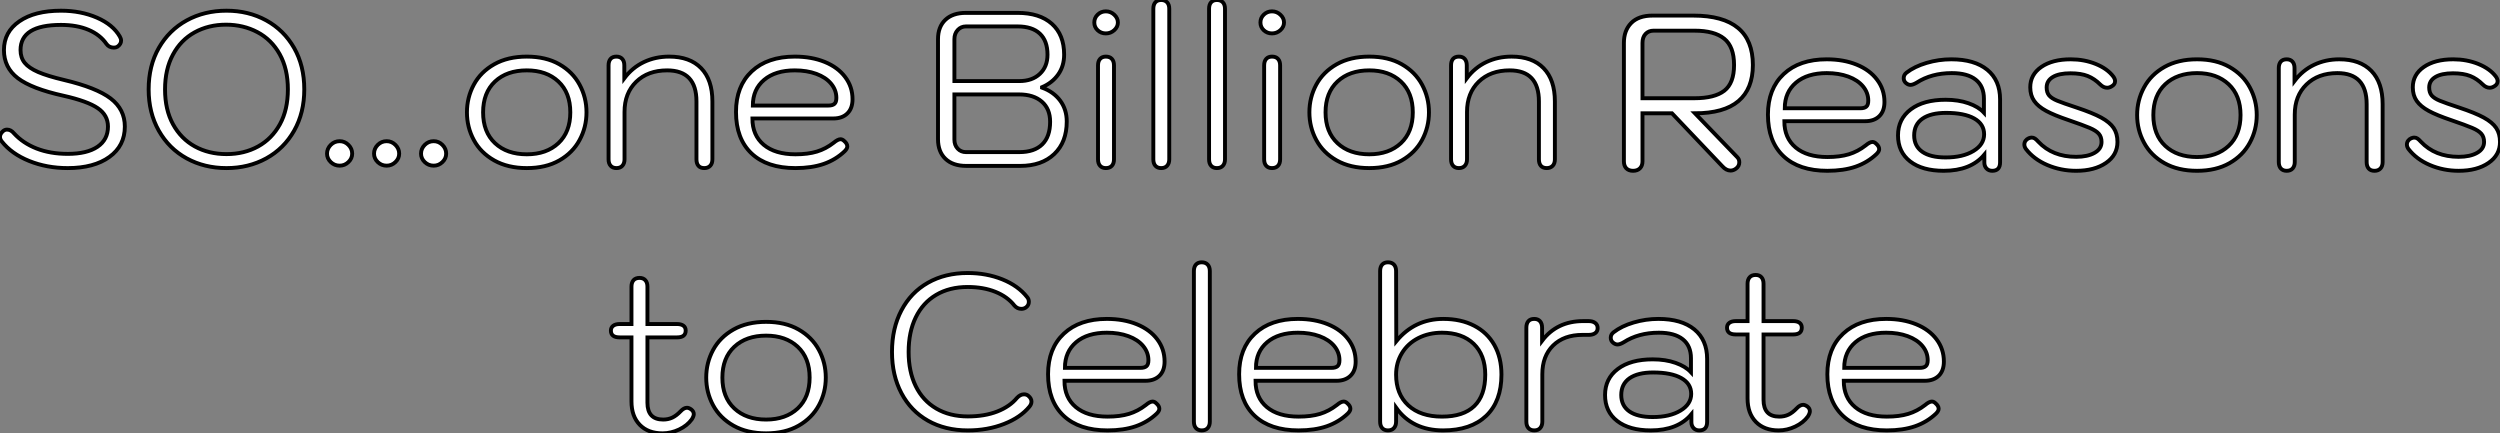 <?xml version="1.0" standalone="no"?>
<svg xmlns="http://www.w3.org/2000/svg" viewBox="2 5.004 640.452 111.012"><rect x="2" y="5.004" width="640.452" height="111.012" fill="#808080" stroke="none"/><path d="M20.44 0.56Q15.06 0.56 10.56-1.26Q6.05-3.08 3.53-6.27L3.53-6.27Q3.08-6.83 3.08-7.45L3.08-7.45Q3.08-8.23 3.92-8.96L3.92-8.96Q4.37-9.30 4.87-9.30L4.87-9.30Q5.88-9.30 6.66-8.34L6.66-8.34Q8.96-5.82 12.46-4.45Q15.96-3.08 20.44-3.08L20.44-3.08Q25.37-3.08 28.06-4.90Q30.74-6.72 30.74-10.08L30.74-10.08Q30.74-12.99 28.14-14.78Q25.54-16.58 19.32-17.98L19.32-17.98Q11.20-19.77 7.64-22.48Q4.09-25.20 4.09-29.68L4.09-29.68Q4.09-34.33 8.04-37.04Q11.98-39.76 18.70-39.76L18.70-39.76Q23.80-39.76 27.92-37.97Q32.03-36.18 33.77-33.15L33.77-33.15Q34.10-32.59 34.10-32.09L34.10-32.09Q34.10-31.19 33.15-30.52L33.15-30.52Q32.76-30.30 32.26-30.30L32.26-30.30Q31.02-30.30 30.35-31.25L30.35-31.25Q28.73-33.60 25.76-34.86Q22.79-36.12 18.70-36.12L18.70-36.12Q8.34-36.12 8.34-29.68L8.34-29.68Q8.34-27.72 9.41-26.40Q10.47-25.09 12.85-24.05Q15.23-23.02 19.49-22.01L19.49-22.01Q27.78-20.05 31.42-17.28Q35.06-14.50 35.06-10.08L35.06-10.08Q35.06-5.15 31.11-2.30Q27.16 0.56 20.44 0.56L20.44 0.56ZM61.10 0.56Q55.44 0.56 50.90-1.93Q46.37-4.42 43.76-9.02Q41.16-13.61 41.16-19.60L41.16-19.60Q41.16-25.65 43.76-30.21Q46.37-34.78 50.90-37.27Q55.44-39.76 61.10-39.76L61.10-39.76Q66.75-39.76 71.29-37.27Q75.82-34.78 78.43-30.21Q81.03-25.65 81.03-19.60L81.03-19.60Q81.03-13.61 78.43-9.02Q75.82-4.42 71.29-1.93Q66.75 0.56 61.10 0.56L61.10 0.56ZM61.10-3.02Q65.63-3.02 69.19-4.98Q72.74-6.94 74.79-10.67Q76.83-14.39 76.83-19.60L76.83-19.60Q76.83-24.86 74.73-28.62Q72.63-32.37 69.02-34.27Q65.41-36.18 60.98-36.18L60.98-36.18Q56.50-36.18 52.95-34.22Q49.39-32.26 47.38-28.50Q45.36-24.75 45.36-19.60L45.36-19.60Q45.36-14.39 47.40-10.67Q49.45-6.94 53.00-4.98Q56.56-3.02 61.10-3.02L61.10-3.02ZM90.10-0.06Q88.76-0.06 87.81-0.98Q86.86-1.90 86.86-3.14L86.86-3.14Q86.86-4.42 87.81-5.38Q88.76-6.33 90.10-6.33L90.10-6.33Q91.39-6.33 92.34-5.38Q93.30-4.42 93.30-3.14L93.30-3.14Q93.30-1.90 92.34-0.98Q91.39-0.06 90.10-0.06L90.10-0.06ZM102.14-0.06Q100.80-0.06 99.85-0.98Q98.90-1.90 98.90-3.14L98.90-3.14Q98.90-4.42 99.85-5.38Q100.80-6.33 102.14-6.33L102.14-6.33Q103.43-6.33 104.38-5.38Q105.34-4.42 105.34-3.14L105.34-3.14Q105.34-1.90 104.38-0.98Q103.43-0.06 102.14-0.06L102.14-0.06ZM114.18-0.06Q112.84-0.06 111.89-0.98Q110.94-1.90 110.94-3.14L110.94-3.14Q110.94-4.42 111.89-5.38Q112.84-6.33 114.18-6.33L114.18-6.33Q115.47-6.33 116.42-5.38Q117.38-4.42 117.38-3.14L117.38-3.14Q117.38-1.90 116.42-0.98Q115.47-0.06 114.18-0.06L114.18-0.06ZM138.04 0.56Q133.17 0.56 129.70-1.40Q126.22-3.36 124.46-6.64Q122.70-9.91 122.70-13.72L122.70-13.72Q122.70-17.53 124.46-20.80Q126.22-24.08 129.70-26.04Q133.17-28 138.04-28L138.04-28Q142.91-28 146.36-26.04Q149.80-24.08 151.56-20.80Q153.33-17.53 153.33-13.72L153.33-13.72Q153.33-9.91 151.56-6.64Q149.80-3.36 146.36-1.40Q142.91 0.56 138.04 0.56L138.04 0.56ZM138.04-2.97Q143.08-2.97 146.13-5.82Q149.18-8.68 149.18-13.72L149.18-13.72Q149.18-18.76 146.13-21.62Q143.08-24.47 138.04-24.47L138.04-24.47Q132.94-24.47 129.89-21.62Q126.84-18.76 126.84-13.72L126.84-13.72Q126.84-8.68 129.89-5.82Q132.94-2.97 138.04-2.97L138.04-2.97ZM161.00 0.56Q160.05 0.56 159.52-0.03Q158.98-0.62 158.98-1.68L158.98-1.68L158.98-25.76Q158.98-26.82 159.49-27.41Q159.99-28 161.00-28L161.00-28Q161.95-28 162.48-27.41Q163.02-26.82 163.02-25.76L163.02-25.76L163.02-22.46Q165.09-25.20 168.03-26.60Q170.97-28 174.50-28L174.50-28Q179.82-28 182.70-25.03Q185.58-22.06 185.58-16.52L185.58-16.52L185.58-1.68Q185.58-0.62 185.02-0.03Q184.46 0.56 183.51 0.56L183.51 0.56Q182.50 0.56 182.00-0.03Q181.50-0.62 181.50-1.68L181.50-1.68L181.50-16.52Q181.50-24.47 173.99-24.47L173.99-24.47Q169.06-24.47 166.07-21.56Q163.07-18.65 163.07-13.83L163.07-13.83L163.07-1.68Q163.07-0.67 162.54-0.06Q162.01 0.56 161.00 0.56L161.00 0.56ZM206.86 0.56Q199.58 0.56 195.61-3.19Q191.63-6.94 191.63-13.83L191.63-13.83Q191.63-20.44 195.66-24.22Q199.70-28 206.70-28L206.70-28Q211.01-28 214.37-26.63Q217.73-25.26 219.60-22.76Q221.48-20.27 221.48-17.08L221.48-17.08Q221.48-14.73 220.16-13.44Q218.85-12.15 216.55-12.15L216.55-12.15L195.83-12.15Q195.83-7.84 198.74-5.40Q201.66-2.97 206.86-2.97L206.86-2.97Q210.06-2.97 212.35-3.67Q214.65-4.37 216.66-5.94L216.66-5.94Q217.73-6.83 218.40-6.83L218.40-6.83Q218.90-6.83 219.35-6.38L219.35-6.38Q220.14-5.71 220.14-4.98L220.14-4.98Q220.14-4.42 219.46-3.75L219.46-3.75Q217.17-1.57 214.09-0.50Q211.01 0.56 206.86 0.56L206.86 0.56ZM195.94-15.46L215.32-15.46Q216.33-15.46 216.83-15.88Q217.34-16.30 217.34-17.42L217.34-17.42Q217.34-19.43 215.99-21.06Q214.65-22.68 212.21-23.58Q209.78-24.47 206.70-24.47L206.70-24.47Q201.71-24.47 198.83-22.04Q195.94-19.60 195.94-15.46L195.94-15.46ZM250.60 0Q247.18 0 245.28-1.82Q243.38-3.64 243.38-6.83L243.38-6.83L243.38-32.48Q243.38-35.62 245.25-37.41Q247.13-39.20 250.49-39.20L250.49-39.20L263.76-39.20Q269.42-39.20 272.55-36.40Q275.69-33.60 275.69-28.50L275.69-28.50Q275.69-25.59 274.18-23.44Q272.66-21.28 270.03-20.16L270.03-20.16L270.03-20.05Q273.00-18.98 274.68-16.72Q276.36-14.45 276.36-11.37L276.36-11.37Q276.36-6.10 273.17-3.05Q269.98 0 264.43 0L264.43 0L250.60 0ZM247.58-21.73L264.21-21.73Q267.51-21.73 269.47-23.58Q271.43-25.42 271.43-28.50L271.43-28.50Q271.43-32.03 269.47-33.88Q267.51-35.73 263.76-35.73L263.76-35.73L250.54-35.73Q249.26-35.73 248.42-34.80Q247.58-33.88 247.58-32.48L247.58-32.48L247.58-21.73ZM250.54-3.53L264.21-3.53Q268.07-3.53 270.09-5.52Q272.10-7.50 272.10-11.31L272.10-11.31Q272.10-14.62 269.98-16.46Q267.85-18.31 264.15-18.31L264.15-18.31L247.58-18.31L247.58-6.72Q247.58-5.32 248.42-4.42Q249.26-3.53 250.54-3.53L250.54-3.53ZM286.38-33.94Q285.15-33.94 284.28-34.75Q283.42-35.56 283.42-36.74L283.42-36.74Q283.42-37.91 284.28-38.75Q285.15-39.59 286.38-39.59L286.38-39.59Q287.62-39.59 288.54-38.72Q289.46-37.86 289.46-36.74L289.46-36.74Q289.46-35.62 288.54-34.78Q287.62-33.94 286.38-33.94L286.38-33.94ZM286.38 0.56Q285.43 0.56 284.90-0.03Q284.37-0.62 284.37-1.68L284.37-1.68L284.37-25.76Q284.37-26.82 284.90-27.41Q285.43-28 286.38-28L286.38-28Q287.39-28 287.92-27.41Q288.46-26.82 288.46-25.76L288.46-25.76L288.46-1.68Q288.46-0.62 287.92-0.03Q287.39 0.56 286.38 0.56L286.38 0.56ZM300.55 0.56Q299.60 0.56 299.07-0.03Q298.54-0.62 298.54-1.68L298.54-1.68L298.54-40.26Q298.54-41.33 299.07-41.92Q299.60-42.50 300.55-42.50L300.55-42.50Q301.50-42.50 302.06-41.92Q302.62-41.33 302.62-40.26L302.62-40.26L302.62-1.68Q302.62-0.67 302.09-0.06Q301.56 0.56 300.55 0.56L300.55 0.56ZM314.83 0.56Q313.88 0.56 313.35-0.03Q312.82-0.62 312.82-1.68L312.82-1.68L312.82-40.26Q312.82-41.33 313.35-41.92Q313.88-42.50 314.83-42.50L314.83-42.50Q315.78-42.50 316.34-41.92Q316.90-41.33 316.90-40.26L316.90-40.26L316.90-1.68Q316.90-0.67 316.37-0.06Q315.84 0.56 314.83 0.56L314.83 0.56ZM328.94-33.94Q327.71-33.94 326.84-34.75Q325.98-35.56 325.98-36.74L325.98-36.74Q325.98-37.91 326.84-38.75Q327.71-39.59 328.94-39.59L328.94-39.59Q330.18-39.59 331.10-38.72Q332.02-37.86 332.02-36.74L332.02-36.74Q332.02-35.62 331.10-34.78Q330.18-33.94 328.94-33.94L328.94-33.94ZM328.94 0.56Q327.99 0.56 327.46-0.03Q326.93-0.62 326.93-1.68L326.93-1.68L326.93-25.76Q326.93-26.82 327.46-27.41Q327.99-28 328.94-28L328.94-28Q329.95-28 330.48-27.41Q331.02-26.82 331.02-25.76L331.02-25.76L331.02-1.68Q331.02-0.62 330.48-0.03Q329.95 0.56 328.94 0.56L328.94 0.56ZM353.86 0.56Q348.99 0.56 345.52-1.40Q342.05-3.36 340.28-6.64Q338.52-9.91 338.52-13.72L338.52-13.72Q338.52-17.53 340.28-20.80Q342.05-24.08 345.52-26.04Q348.99-28 353.86-28L353.86-28Q358.74-28 362.18-26.04Q365.62-24.08 367.39-20.80Q369.15-17.53 369.15-13.72L369.15-13.72Q369.15-9.91 367.39-6.64Q365.62-3.36 362.18-1.40Q358.74 0.56 353.86 0.56L353.86 0.56ZM353.86-2.97Q358.90-2.97 361.96-5.82Q365.01-8.68 365.01-13.72L365.01-13.72Q365.01-18.76 361.96-21.62Q358.90-24.47 353.86-24.47L353.86-24.47Q348.77-24.47 345.72-21.62Q342.66-18.76 342.66-13.72L342.66-13.72Q342.66-8.68 345.72-5.82Q348.77-2.97 353.86-2.97L353.86-2.97ZM376.82 0.56Q375.87 0.56 375.34-0.03Q374.81-0.62 374.81-1.68L374.81-1.68L374.81-25.76Q374.81-26.82 375.31-27.41Q375.82-28 376.82-28L376.82-28Q377.78-28 378.31-27.41Q378.84-26.82 378.84-25.76L378.84-25.76L378.84-22.46Q380.91-25.20 383.85-26.60Q386.79-28 390.32-28L390.32-28Q395.64-28 398.52-25.03Q401.41-22.06 401.41-16.52L401.41-16.52L401.41-1.68Q401.41-0.62 400.85-0.03Q400.29 0.56 399.34 0.56L399.34 0.56Q398.33 0.56 397.82-0.03Q397.32-0.62 397.32-1.68L397.32-1.68L397.32-16.52Q397.32-24.47 389.82-24.47L389.82-24.47Q384.89-24.47 381.89-21.56Q378.90-18.65 378.90-13.83L378.90-13.83L378.90-1.68Q378.90-0.67 378.36-0.06Q377.83 0.56 376.82 0.56L376.82 0.56Z" fill="white" stroke="black" transform="translate(0 0) scale(1 1) translate(-1.08 47.504)"/><path d="M4.26-1.85L4.26-32.20Q4.26-35.39 6.13-37.30Q8.01-39.20 11.59-39.20L11.59-39.20L22.06-39.20Q37.30-39.20 37.30-26.54L37.30-26.54Q37.30-20.44 33.60-17.30Q29.90-14.17 22.46-14.17L22.46-14.17L33.32-2.91Q33.82-2.41 33.82-1.62L33.82-1.62Q33.82-0.62 32.98 0L32.98 0Q32.31 0.50 31.58 0.50L31.58 0.50Q30.46 0.50 29.46-0.62L29.46-0.62L16.58-14.17L9.02-14.17L9.02-1.85Q9.02-0.73 8.37-0.08Q7.73 0.56 6.61 0.56L6.61 0.56Q5.49 0.56 4.87-0.08Q4.26-0.73 4.26-1.85L4.26-1.85ZM9.02-18.03L22.34-18.03Q27.50-18.03 29.99-19.96Q32.48-21.90 32.48-26.54L32.48-26.54Q32.48-31.25 29.96-33.29Q27.44-35.34 22.34-35.34L22.34-35.34L11.87-35.34Q10.58-35.34 9.80-34.50Q9.02-33.66 9.02-32.20L9.02-32.20L9.02-18.03ZM56.39 0.56Q49.11 0.56 45.14-3.19Q41.16-6.94 41.16-13.83L41.16-13.83Q41.16-20.44 45.19-24.22Q49.22-28 56.22-28L56.22-28Q60.54-28 63.90-26.63Q67.26-25.26 69.13-22.76Q71.01-20.27 71.01-17.08L71.01-17.08Q71.01-14.73 69.69-13.44Q68.38-12.15 66.08-12.15L66.08-12.15L45.36-12.15Q45.36-7.84 48.27-5.40Q51.18-2.97 56.39-2.97L56.39-2.97Q59.58-2.97 61.88-3.67Q64.18-4.37 66.19-5.94L66.19-5.94Q67.26-6.83 67.93-6.83L67.93-6.83Q68.43-6.83 68.88-6.38L68.88-6.38Q69.66-5.71 69.66-4.98L69.66-4.98Q69.66-4.42 68.99-3.75L68.99-3.75Q66.70-1.57 63.62-0.50Q60.54 0.56 56.39 0.56L56.39 0.56ZM45.47-15.46L64.85-15.46Q65.86-15.46 66.36-15.88Q66.86-16.30 66.86-17.42L66.86-17.42Q66.86-19.43 65.52-21.06Q64.18-22.68 61.74-23.58Q59.30-24.47 56.22-24.47L56.22-24.47Q51.24-24.47 48.36-22.04Q45.47-19.60 45.47-15.46L45.47-15.46ZM86.18 0.56Q80.70 0.56 77.59-1.85Q74.48-4.26 74.48-8.51L74.48-8.51Q74.48-12.71 77.76-15.18Q81.03-17.64 86.69-17.64L86.69-17.64Q89.99-17.64 92.54-16.74Q95.09-15.85 96.49-14.34L96.49-14.34L96.49-17.92Q96.49-21.11 94.39-22.79Q92.29-24.47 88.26-24.47L88.26-24.47Q83.05-24.47 79.24-22.01L79.24-22.01Q78.29-21.45 77.67-21.45L77.67-21.45Q77.11-21.45 76.55-21.90L76.55-21.90Q75.94-22.40 75.94-23.18L75.94-23.18Q75.94-24.02 76.66-24.58L76.66-24.58Q78.68-26.15 81.79-27.08Q84.90-28 88.14-28L88.14-28Q94.08-28 97.36-25.31Q100.63-22.62 100.63-17.75L100.63-17.75L100.63-1.62Q100.63 0.56 98.62 0.56L98.62 0.56Q97.72 0.56 97.16-0.03Q96.60-0.62 96.60-1.57L96.60-1.57L96.60-3.58Q93.13 0.56 86.18 0.56L86.18 0.56ZM86.69-2.86Q91.06-2.86 93.80-4.51Q96.54-6.16 96.54-8.79L96.54-8.79Q96.54-11.42 94.00-12.85Q91.45-14.28 86.80-14.28L86.80-14.28Q82.88-14.28 80.75-12.80Q78.62-11.31 78.62-8.51L78.62-8.51Q78.62-5.77 80.70-4.31Q82.77-2.86 86.69-2.86L86.69-2.86ZM120.12 0.56Q116.20 0.56 112.73-0.92Q109.26-2.41 107.24-5.04L107.24-5.04Q106.85-5.60 106.85-6.16L106.85-6.16Q106.85-6.72 107.16-7.14Q107.46-7.56 107.97-7.78L107.97-7.78Q108.42-7.95 108.70-7.95L108.70-7.95Q109.20-7.95 109.56-7.70Q109.93-7.45 110.43-6.89L110.43-6.89Q114.07-3.02 120.12-3.02L120.12-3.02Q123.03-3.02 124.82-4.03Q126.62-5.04 126.62-6.83L126.62-6.83Q126.62-8.12 125.92-8.93Q125.22-9.74 123.56-10.44Q121.91-11.14 118.16-12.43L118.16-12.43Q114.52-13.66 112.45-14.78Q110.38-15.90 109.37-17.33Q108.36-18.76 108.36-20.83L108.36-20.83Q108.36-24.08 111.19-26.04Q114.02-28 118.72-28L118.72-28Q122.19-28 125.16-26.80Q128.13-25.59 129.64-23.58L129.64-23.58Q130.09-22.96 130.09-22.40L130.09-22.40Q130.09-21.56 129.19-21.06L129.19-21.06Q128.63-20.72 128.07-20.72L128.07-20.72Q127.12-20.72 126.28-21.56L126.28-21.56Q124.82-23.02 123.09-23.72Q121.35-24.42 118.66-24.42L118.66-24.42Q115.70-24.42 114.13-23.46Q112.56-22.51 112.56-20.78L112.56-20.78Q112.56-19.49 113.20-18.73Q113.85-17.98 115.28-17.39Q116.70-16.80 120.29-15.62L120.29-15.62Q124.32-14.28 126.53-13.08Q128.74-11.87 129.72-10.42Q130.70-8.96 130.70-6.83L130.70-6.83Q130.70-3.47 127.76-1.46Q124.82 0.56 120.12 0.56L120.12 0.56ZM151.09 0.56Q146.22 0.56 142.74-1.40Q139.27-3.36 137.51-6.64Q135.74-9.91 135.74-13.72L135.74-13.72Q135.74-17.53 137.51-20.80Q139.27-24.08 142.74-26.04Q146.22-28 151.09-28L151.09-28Q155.96-28 159.40-26.04Q162.85-24.08 164.61-20.80Q166.38-17.53 166.38-13.72L166.38-13.72Q166.38-9.91 164.61-6.64Q162.85-3.36 159.40-1.40Q155.96 0.56 151.09 0.56L151.09 0.56ZM151.09-2.97Q156.13-2.97 159.18-5.82Q162.23-8.68 162.23-13.72L162.23-13.72Q162.23-18.76 159.18-21.62Q156.13-24.47 151.09-24.47L151.09-24.47Q145.99-24.47 142.94-21.62Q139.89-18.76 139.89-13.72L139.89-13.72Q139.89-8.68 142.94-5.82Q145.99-2.97 151.09-2.97L151.09-2.97ZM174.05 0.56Q173.10 0.56 172.56-0.03Q172.03-0.62 172.03-1.68L172.03-1.68L172.03-25.76Q172.03-26.82 172.54-27.41Q173.04-28 174.05-28L174.05-28Q175.00-28 175.53-27.41Q176.06-26.82 176.06-25.76L176.06-25.76L176.06-22.46Q178.14-25.20 181.08-26.60Q184.02-28 187.54-28L187.54-28Q192.86-28 195.75-25.03Q198.63-22.06 198.63-16.52L198.63-16.52L198.63-1.68Q198.63-0.62 198.07-0.03Q197.51 0.56 196.56 0.56L196.56 0.56Q195.55 0.56 195.05-0.03Q194.54-0.62 194.54-1.68L194.54-1.68L194.54-16.52Q194.54-24.47 187.04-24.47L187.04-24.47Q182.11-24.47 179.12-21.56Q176.12-18.65 176.12-13.83L176.12-13.83L176.12-1.68Q176.12-0.67 175.59-0.06Q175.06 0.56 174.05 0.56L174.05 0.56ZM218.12 0.56Q214.20 0.56 210.73-0.92Q207.26-2.41 205.24-5.04L205.24-5.04Q204.85-5.60 204.85-6.16L204.85-6.16Q204.85-6.72 205.16-7.14Q205.46-7.56 205.97-7.78L205.97-7.78Q206.42-7.95 206.70-7.95L206.70-7.95Q207.20-7.95 207.56-7.70Q207.93-7.45 208.43-6.89L208.43-6.89Q212.07-3.02 218.12-3.02L218.12-3.02Q221.03-3.02 222.82-4.03Q224.62-5.04 224.62-6.83L224.62-6.83Q224.62-8.12 223.92-8.93Q223.22-9.74 221.56-10.44Q219.91-11.14 216.16-12.43L216.16-12.43Q212.52-13.66 210.45-14.78Q208.38-15.90 207.37-17.33Q206.36-18.76 206.36-20.83L206.36-20.83Q206.36-24.08 209.19-26.04Q212.02-28 216.72-28L216.72-28Q220.19-28 223.16-26.80Q226.13-25.59 227.64-23.58L227.64-23.58Q228.09-22.96 228.09-22.40L228.09-22.40Q228.09-21.56 227.19-21.06L227.19-21.06Q226.63-20.72 226.07-20.72L226.07-20.72Q225.12-20.72 224.28-21.56L224.28-21.56Q222.82-23.02 221.09-23.72Q219.35-24.42 216.66-24.42L216.66-24.42Q213.70-24.42 212.13-23.46Q210.56-22.51 210.56-20.78L210.56-20.78Q210.56-19.49 211.20-18.73Q211.85-17.98 213.28-17.39Q214.70-16.80 218.29-15.62L218.29-15.62Q222.32-14.28 224.53-13.08Q226.74-11.87 227.72-10.42Q228.70-8.96 228.70-6.83L228.70-6.83Q228.70-3.47 225.76-1.46Q222.82 0.56 218.12 0.56L218.12 0.56Z" fill="white" stroke="black" transform="translate(415.008 0) scale(1 1) translate(-1.256 48.2)"/><path d="M37.63-5.54Q38.25-5.04 38.25-4.37L38.25-4.37Q38.25-3.81 37.74-3.02L37.74-3.02Q36.57-1.40 34.50-0.42Q32.42 0.56 30.24 0.56L30.24 0.56Q26.54 0.56 24.42-1.62Q22.29-3.81 22.29-7.62L22.29-7.62L22.29-24.02L19.26-24.02Q17.02-24.02 17.02-25.76L17.02-25.76Q17.02-26.54 17.61-26.99Q18.20-27.44 19.26-27.44L19.26-27.44L22.29-27.44L22.29-37.02Q22.29-38.08 22.82-38.67Q23.35-39.26 24.36-39.26L24.36-39.26Q25.31-39.26 25.84-38.67Q26.38-38.08 26.38-37.02L26.38-37.02L26.38-27.44L33.99-27.44Q35-27.44 35.59-27.02Q36.18-26.60 36.18-25.76L36.18-25.76Q36.18-24.02 33.99-24.02L33.99-24.02L26.38-24.02L26.38-7.28Q26.38-2.97 30.41-2.97L30.41-2.97Q31.70-2.97 32.76-3.47Q33.82-3.98 34.89-5.10L34.89-5.10Q35.73-5.99 36.51-5.99L36.51-5.99Q37.02-5.99 37.63-5.54L37.63-5.54ZM56.78 0.56Q51.91 0.56 48.44-1.40Q44.97-3.36 43.20-6.64Q41.44-9.91 41.44-13.72L41.44-13.72Q41.44-17.53 43.20-20.80Q44.97-24.08 48.44-26.04Q51.91-28 56.78-28L56.78-28Q61.66-28 65.10-26.04Q68.54-24.08 70.31-20.80Q72.07-17.53 72.07-13.72L72.07-13.72Q72.07-9.91 70.31-6.64Q68.54-3.36 65.10-1.40Q61.66 0.56 56.78 0.56L56.78 0.56ZM56.78-2.97Q61.82-2.97 64.88-5.82Q67.93-8.68 67.93-13.72L67.93-13.72Q67.93-18.76 64.88-21.62Q61.82-24.47 56.78-24.47L56.78-24.47Q51.69-24.47 48.64-21.62Q45.58-18.76 45.58-13.72L45.58-13.72Q45.58-8.68 48.64-5.82Q51.69-2.97 56.78-2.97L56.78-2.97Z" fill="white" stroke="black" transform="translate(142.496 67.2) scale(1 1) translate(-1.016 48.256)"/><path d="M22.51 0.56Q16.69 0.56 12.29-1.93Q7.90-4.42 5.49-8.99Q3.08-13.55 3.08-19.54L3.08-19.54Q3.08-25.59 5.49-30.18Q7.90-34.78 12.29-37.27Q16.69-39.76 22.46-39.76L22.46-39.76Q27.27-39.76 31.33-38.14Q35.39-36.51 37.69-33.60L37.69-33.60Q38.14-33.10 38.14-32.37L38.14-32.37Q38.14-31.47 37.35-30.91L37.35-30.91Q36.85-30.58 36.23-30.58L36.23-30.58Q35.17-30.58 34.44-31.42L34.44-31.42Q32.65-33.71 29.57-34.94Q26.49-36.18 22.46-36.18L22.46-36.18Q17.81-36.18 14.39-34.16Q10.98-32.14 9.16-28.39Q7.34-24.64 7.34-19.54L7.34-19.54Q7.34-14.50 9.16-10.78Q10.98-7.06 14.42-5.04Q17.86-3.02 22.51-3.02L22.51-3.02Q26.82-3.02 30.04-4.28Q33.26-5.54 35.11-7.78L35.11-7.78Q35.95-8.68 36.90-8.68L36.90-8.68Q37.58-8.68 38.02-8.29L38.02-8.29Q38.81-7.62 38.81-6.83L38.81-6.83Q38.81-6.16 38.30-5.54L38.30-5.54Q36.01-2.74 31.78-1.09Q27.55 0.56 22.51 0.56L22.51 0.56ZM58.30 0.56Q51.02 0.56 47.04-3.19Q43.06-6.94 43.06-13.83L43.06-13.83Q43.06-20.44 47.10-24.22Q51.13-28 58.13-28L58.13-28Q62.44-28 65.80-26.63Q69.16-25.26 71.04-22.76Q72.91-20.27 72.91-17.08L72.91-17.08Q72.91-14.73 71.60-13.44Q70.28-12.15 67.98-12.15L67.98-12.15L47.26-12.15Q47.26-7.84 50.18-5.40Q53.09-2.97 58.30-2.97L58.30-2.97Q61.49-2.97 63.78-3.67Q66.08-4.37 68.10-5.94L68.10-5.94Q69.16-6.83 69.83-6.83L69.83-6.83Q70.34-6.83 70.78-6.38L70.78-6.38Q71.57-5.71 71.57-4.98L71.57-4.98Q71.57-4.42 70.90-3.75L70.90-3.75Q68.60-1.57 65.52-0.50Q62.44 0.56 58.30 0.56L58.30 0.56ZM47.38-15.46L66.75-15.46Q67.76-15.46 68.26-15.88Q68.77-16.30 68.77-17.42L68.77-17.42Q68.77-19.43 67.42-21.06Q66.08-22.68 63.64-23.58Q61.21-24.47 58.13-24.47L58.13-24.47Q53.14-24.47 50.26-22.04Q47.38-19.60 47.38-15.46L47.38-15.46ZM82.43 0.56Q81.48 0.56 80.95-0.03Q80.42-0.62 80.42-1.68L80.42-1.68L80.42-40.26Q80.42-41.33 80.95-41.92Q81.48-42.50 82.43-42.50L82.43-42.50Q83.38-42.50 83.94-41.92Q84.50-41.33 84.50-40.26L84.50-40.26L84.50-1.68Q84.50-0.67 83.97-0.06Q83.44 0.56 82.43 0.56L82.43 0.56ZM107.24 0.56Q99.96 0.56 95.98-3.19Q92.01-6.94 92.01-13.83L92.01-13.83Q92.01-20.44 96.04-24.22Q100.07-28 107.07-28L107.07-28Q111.38-28 114.74-26.63Q118.10-25.26 119.98-22.76Q121.86-20.27 121.86-17.08L121.86-17.08Q121.86-14.73 120.54-13.44Q119.22-12.15 116.93-12.15L116.93-12.15L96.21-12.15Q96.21-7.84 99.12-5.40Q102.03-2.97 107.24-2.97L107.24-2.97Q110.43-2.97 112.73-3.67Q115.02-4.37 117.04-5.94L117.04-5.94Q118.10-6.83 118.78-6.83L118.78-6.83Q119.28-6.83 119.73-6.38L119.73-6.38Q120.51-5.71 120.51-4.98L120.51-4.98Q120.51-4.42 119.84-3.75L119.84-3.75Q117.54-1.57 114.46-0.50Q111.38 0.56 107.24 0.56L107.24 0.56ZM96.32-15.46L115.70-15.46Q116.70-15.46 117.21-15.88Q117.71-16.30 117.71-17.42L117.71-17.42Q117.71-19.43 116.37-21.06Q115.02-22.68 112.59-23.58Q110.15-24.47 107.07-24.47L107.07-24.47Q102.09-24.47 99.20-22.04Q96.32-19.60 96.32-15.46L96.32-15.46ZM130.14 0.56Q129.19 0.56 128.66-0.03Q128.13-0.62 128.13-1.68L128.13-1.68L128.13-40.26Q128.13-41.33 128.66-41.92Q129.19-42.50 130.14-42.50L130.14-42.50Q131.10-42.50 131.66-41.92Q132.22-41.33 132.22-40.26L132.22-40.26L132.27-22.29Q136.98-28 144.31-28L144.31-28Q148.85-28 152.21-26.26Q155.57-24.53 157.39-21.31Q159.21-18.09 159.21-13.72L159.21-13.72Q159.21-6.89 155.29-3.16Q151.37 0.56 144.26 0.56L144.26 0.56Q136.36 0.56 132.22-5.26L132.22-5.26L132.22-1.68Q132.22-0.67 131.68-0.06Q131.15 0.56 130.14 0.56L130.14 0.56ZM143.98-2.97Q149.46-2.97 152.26-5.68Q155.06-8.40 155.06-13.72L155.06-13.72Q155.06-18.76 152.10-21.62Q149.13-24.47 143.98-24.47L143.98-24.47Q140.62-24.47 137.93-23.10Q135.24-21.73 133.73-19.26Q132.22-16.80 132.22-13.72L132.22-13.72Q132.22-8.74 135.35-5.85Q138.49-2.97 143.98-2.97L143.98-2.97ZM167.61 0.56Q166.66 0.56 166.12-0.03Q165.59-0.62 165.59-1.68L165.59-1.68L165.59-25.76Q165.59-26.82 166.10-27.41Q166.60-28 167.61-28L167.61-28Q168.56-28 169.09-27.41Q169.62-26.82 169.62-25.76L169.62-25.76L169.62-22.40Q173.43-27.44 180.15-27.44L180.15-27.44L181.55-27.44Q182.62-27.44 183.23-26.96Q183.85-26.49 183.85-25.65L183.85-25.65Q183.85-24.81 183.23-24.36Q182.62-23.91 181.55-23.91L181.55-23.91L179.98-23.91Q175.22-23.91 172.45-21.20Q169.68-18.48 169.68-13.83L169.68-13.83L169.68-1.68Q169.68-0.67 169.15-0.06Q168.62 0.56 167.61 0.56L167.61 0.56ZM197.46 0.56Q191.97 0.56 188.86-1.85Q185.75-4.26 185.75-8.51L185.75-8.51Q185.75-12.71 189.03-15.18Q192.30-17.64 197.96-17.64L197.96-17.64Q201.26-17.64 203.81-16.74Q206.36-15.85 207.76-14.34L207.76-14.34L207.76-17.92Q207.76-21.11 205.66-22.79Q203.56-24.47 199.53-24.47L199.53-24.47Q194.32-24.47 190.51-22.01L190.51-22.01Q189.56-21.45 188.94-21.45L188.94-21.45Q188.38-21.45 187.82-21.90L187.82-21.90Q187.21-22.40 187.21-23.18L187.21-23.18Q187.21-24.02 187.94-24.58L187.94-24.58Q189.95-26.15 193.06-27.08Q196.17-28 199.42-28L199.42-28Q205.35-28 208.63-25.31Q211.90-22.62 211.90-17.75L211.90-17.75L211.90-1.62Q211.90 0.56 209.89 0.56L209.89 0.56Q208.99 0.56 208.43-0.03Q207.87-0.62 207.87-1.57L207.87-1.57L207.87-3.58Q204.40 0.56 197.46 0.56L197.46 0.56ZM197.96-2.86Q202.33-2.86 205.07-4.51Q207.82-6.16 207.82-8.79L207.82-8.79Q207.82-11.42 205.27-12.85Q202.72-14.28 198.07-14.28L198.07-14.28Q194.15-14.28 192.02-12.80Q189.90-11.31 189.90-8.51L189.90-8.51Q189.90-5.77 191.97-4.31Q194.04-2.86 197.96-2.86L197.96-2.86ZM237.61-5.54Q238.22-5.04 238.22-4.37L238.22-4.37Q238.22-3.81 237.72-3.02L237.72-3.02Q236.54-1.40 234.47-0.42Q232.40 0.56 230.22 0.56L230.22 0.56Q226.52 0.56 224.39-1.62Q222.26-3.81 222.26-7.62L222.26-7.62L222.26-24.02L219.24-24.02Q217.00-24.02 217.00-25.76L217.00-25.76Q217.00-26.54 217.59-26.99Q218.18-27.44 219.24-27.44L219.24-27.44L222.26-27.44L222.26-37.02Q222.26-38.08 222.80-38.67Q223.33-39.26 224.34-39.26L224.34-39.26Q225.29-39.26 225.82-38.67Q226.35-38.08 226.35-37.02L226.35-37.02L226.35-27.44L233.97-27.44Q234.98-27.44 235.56-27.02Q236.15-26.60 236.15-25.76L236.15-25.76Q236.15-24.02 233.97-24.02L233.97-24.02L226.35-24.02L226.35-7.28Q226.35-2.97 230.38-2.97L230.38-2.97Q231.67-2.97 232.74-3.47Q233.80-3.98 234.86-5.10L234.86-5.10Q235.70-5.99 236.49-5.99L236.49-5.99Q236.99-5.99 237.61-5.54L237.61-5.54ZM257.94 0.56Q250.66 0.56 246.68-3.19Q242.70-6.94 242.70-13.83L242.70-13.83Q242.70-20.44 246.74-24.22Q250.77-28 257.77-28L257.77-28Q262.08-28 265.44-26.63Q268.80-25.26 270.68-22.76Q272.55-20.27 272.55-17.08L272.55-17.08Q272.55-14.73 271.24-13.44Q269.92-12.15 267.62-12.15L267.62-12.15L246.90-12.15Q246.90-7.84 249.82-5.40Q252.73-2.97 257.94-2.97L257.94-2.97Q261.13-2.97 263.42-3.67Q265.72-4.37 267.74-5.94L267.74-5.94Q268.80-6.83 269.47-6.83L269.47-6.83Q269.98-6.83 270.42-6.38L270.42-6.38Q271.21-5.71 271.21-4.98L271.21-4.98Q271.21-4.42 270.54-3.75L270.54-3.75Q268.24-1.57 265.16-0.50Q262.08 0.56 257.94 0.56L257.94 0.56ZM247.02-15.46L266.39-15.46Q267.40-15.46 267.90-15.88Q268.41-16.30 268.41-17.42L268.41-17.42Q268.41-19.43 267.06-21.06Q265.72-22.68 263.28-23.58Q260.85-24.47 257.77-24.47L257.77-24.47Q252.78-24.47 249.90-22.04Q247.02-19.60 247.02-15.46L247.02-15.46Z" fill="white" stroke="black" transform="translate(228.512 67.2) scale(1 1) translate(-1.08 47.504)"/></svg>